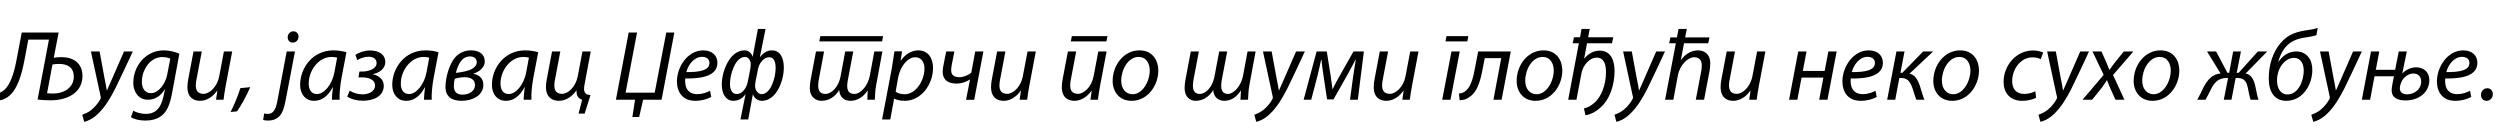 <?xml version="1.0"?>
<svg version="1.1" xmlns="http://www.w3.org/2000/svg" width="1002.778px" height="55px"><path fill="#000000" d="M8.72,13.04l14.8,0l-1.96,10.16c0.8-0.2,2.08-0.28,3.08-0.28c4.84,0,8.44,2.44,8.44,7.56c0,2.76-1.08,5-2.8,6.56c-2.48,2.28-6.32,3.2-9.96,3.2c-2.28,0-4.16-0.16-5.24-0.32l4.56-24.04l-8.28,0l-1.56,8.28c-1.24,6.6-3.04,11.56-5.8,14.04c-1.28,1.2-3.2,2.12-5.24,2.16l-0.32-2.8c1.2-0.08,2.68-0.84,3.48-1.68c2.16-2.04,3.64-6.24,4.64-11.48z M21.04,25.88l-2.16,11.48c0.68,0.12,1.44,0.16,2.6,0.16c3.92,0,8.12-2.24,8.12-6.72c0-3.72-2.44-5.16-5.84-5.16c-1,0-1.96,0.08-2.72,0.24z M36.472,20.64l3.48,0l1.92,10.44c0.44,2.2,0.76,3.72,0.96,5.16l0.08,0c0.56-1.28,1.2-2.64,2.12-4.8l4.72-10.8l3.52,0c-2.04,4.4-5.08,10.92-7,14.8c-2.12,4.16-4.16,7.48-6.84,10.08c-2.16,2.2-4.52,3.12-5.64,3.36l-0.8-2.84c0.84-0.32,2.24-0.84,3.56-1.88c1.28-1,2.72-2.56,3.76-4.48c0.16-0.32,0.12-0.52,0.08-0.88z M52.505,47l0.96-2.6c1.16,0.72,3.08,1.28,5.12,1.28c3.24,0,5.8-1.68,6.96-6.92l0.64-2.88l-0.12,0c-1.68,2.76-4.04,4.12-6.72,4.12c-3.88,0-5.88-3.28-5.88-6.72c-0.04-6.56,4.8-13.08,12.28-13.08c2.24,0,4.68,0.64,6.2,1.36l-2.96,16c-0.76,4.08-1.88,6.92-3.92,8.64c-1.92,1.68-4.52,2.16-6.76,2.16c-2.36,0-4.56-0.56-5.8-1.36z M67.065,29.96l1.24-6.44c-0.6-0.28-1.8-0.64-3.2-0.64c-4.84,0-8.16,5.04-8.2,9.84c0,2.12,0.76,4.64,3.72,4.64c2.84,0,5.72-3.6,6.44-7.4z M77.617,20.64l3.32,0l-2.04,10.8c-0.24,1.08-0.36,2-0.36,2.84c0,2,0.84,3.36,3.12,3.36c2.4,0,5.48-2.8,6.28-7.08l1.88-9.92l3.32,0l-2.6,13.72c-0.4,2.16-0.68,4.04-0.88,5.64l-3,0l0.52-3.64l-0.08,0c-1.72,2.52-4.28,4.08-6.84,4.08c-2.48,0-5.08-1.2-5.08-5.6c0-0.92,0.12-1.96,0.36-3.24z M95.049,44.68l-2.56,0.24c1.24-2.36,3.04-6.64,3.92-9.56l3.96-0.4c-1.44,3.4-3.92,7.84-5.32,9.72z  M114.994,20.64l3.32,0l-3.68,19.28c-0.6,3.24-1.28,5.28-2.44,6.56c-1.12,1.24-2.8,1.88-4.44,1.88c-0.84,0-1.56-0.04-2.2-0.24l0.4-2.6c0.36,0.08,0.84,0.16,1.52,0.16c1.68,0,3-1.04,3.76-5.04z M117.394,17.08l-0.04,0c-1.16,0-1.96-0.92-1.96-2.12c0-1.32,1-2.4,2.28-2.4c1.2,0,2.04,0.88,2.08,2.12c-0.04,1.4-1,2.4-2.36,2.4z M136.226,40l-3.12,0c0-1.16,0.2-3,0.44-5l-0.08,0c-2.12,4-4.8,5.44-7.52,5.44c-3.44,0-5.56-2.72-5.56-6.4c0-6.72,4.96-13.84,13.36-13.84c1.88,0,3.88,0.32,5.2,0.76l-1.92,10.08c-0.64,3.36-0.92,6.8-0.8,8.96z M134.146,28.96l1.08-5.84c-0.48-0.12-1.16-0.28-2.28-0.28c-5,0-9.08,5.24-9.12,10.6c0,2.16,0.76,4.28,3.32,4.28c2.76,0,6.04-3.6,7-8.76z M143.779,31.04l0.4-2.36l1.32,0c2.28,0,5.56-1,5.56-3.4c0-1.72-1.44-2.52-3.16-2.52c-1.52,0-3.2,0.48-4.6,1.36l-0.76-2.12c1.56-1.04,3.8-1.76,5.88-1.76c2.96,0,6.12,1.2,6.12,4.68c0,2.72-2.52,4.36-5.08,4.84l0,0.04c2.12,0.28,4.48,1.92,4.48,4.52c0,4.56-4.52,6.08-8.36,6.08c-2.52,0-4.72-0.6-6.28-1.64l0.96-2.4c1.4,0.88,3.28,1.48,5.12,1.48c2.24,0,5.04-1,5.04-3.52s-2.72-3.28-5.08-3.28l-1.56,0z M173.171,40l-3.12,0c0-1.16,0.2-3,0.44-5l-0.08,0c-2.12,4-4.8,5.44-7.52,5.44c-3.44,0-5.56-2.72-5.56-6.4c0-6.72,4.96-13.84,13.36-13.84c1.88,0,3.88,0.32,5.2,0.76l-1.92,10.08c-0.64,3.36-0.92,6.8-0.8,8.96z M171.091,28.96l1.08-5.84c-0.48-0.12-1.16-0.28-2.28-0.28c-5,0-9.08,5.24-9.12,10.6c0,2.16,0.76,4.28,3.32,4.28c2.76,0,6.04-3.6,7-8.76z M188.963,20.2l0.04,0c3.08,0,5.44,1.44,5.44,4.48c0,2.64-2.56,4.2-4.56,4.88l0,0.08c1.96,0.24,4,1.6,4,4.32c0,4.6-4.76,6.48-8.72,6.48c-3.88,0-6.48-1.6-6.48-5.64c0-3.52,1.6-10.28,5.04-12.88c1.4-1.08,3.08-1.72,5.24-1.72z M188.523,22.64l-0.04,0c-3.44,0-4.88,3.72-5.64,6.6c2.16-0.28,4.76-0.64,6.4-1.56c1.08-0.6,2-1.52,2-2.72c0-1.52-1.2-2.32-2.72-2.32z M186.483,30.96l-0.04,0c-1.68,0-3.16,0.36-4.04,0.64c-0.2,0.8-0.36,1.92-0.36,2.92c0,2.2,1.08,3.44,3.52,3.44c2.6,0,4.96-1.4,4.96-3.88c0-2.24-1.84-3.08-4.04-3.12z M213.156,40l-3.12,0c0-1.16,0.2-3,0.44-5l-0.08,0c-2.12,4-4.8,5.44-7.52,5.44c-3.44,0-5.56-2.72-5.56-6.4c0-6.72,4.96-13.84,13.36-13.84c1.88,0,3.88,0.32,5.2,0.76l-1.92,10.08c-0.64,3.36-0.92,6.8-0.8,8.96z M211.076,28.96l1.08-5.84c-0.48-0.12-1.16-0.28-2.28-0.28c-5,0-9.08,5.24-9.12,10.6c0,2.16,0.76,4.28,3.32,4.28c2.76,0,6.04-3.6,7-8.76z M221.428,20.64l3.32,0l-2.04,10.8c-0.24,1.08-0.36,2-0.36,2.84c0,2,0.84,3.36,3.12,3.36c2.4,0,5.48-2.8,6.28-7.08l1.88-9.92l3.32,0l-2.36,12.6c-0.2,0.88-0.32,1.72-0.32,2.44c0,1.4,0.68,2.4,2.6,2.44l-2.36,7.44l-2.44,0l1.44-5.56c-0.68-0.16-1.4-0.64-1.8-1.32s-0.48-1.6-0.44-2.4l-0.08,0c-1.72,2.52-4.32,4.16-6.96,4.16c-2.52,0-5.24-1.2-5.24-5.6c0-0.92,0.12-1.96,0.36-3.24z  M252.172,13.04l3.36,0l-4.6,24.12l11.68,0l4.64-24.12l3.24,0l-5.12,26.96l-7.4,0l-1.6,6.92l-2.72,0l1.08-6.92l-7.68,0z M284.805,36.4l0.48,2.48c-1.44,0.84-3.8,1.56-6.4,1.56c-5.12,0-7.36-3.52-7.36-7.8c0-5.84,4.32-12.44,10.56-12.44c3.68,0,5.68,2.2,5.68,4.96c0,5.08-5.72,6.44-12.88,6.32c-0.16,0.84-0.04,2.64,0.4,3.68c0.76,1.72,2.32,2.6,4.32,2.6c2.28,0,4-0.72,5.2-1.36z M284.565,25.28l0-0.04c0-1.56-1.2-2.44-2.96-2.44c-3.16,0-5.52,3.08-6.32,6.12c5.2,0.04,9.28-0.64,9.28-3.64z M296.997,47.92l2.04-10.04l-0.04,0c-1.08,1.32-2.44,2.56-4.84,2.56c-2.96,0-4.64-2.72-4.64-6.48c0-5.52,3.24-13.76,9.12-13.76c1.72,0,2.84,1.2,3.24,2.52l0.04,0l2.08-11.12l3.08,0l-2.28,11.24l0.08,0c0.92-1.2,2.56-2.64,4.68-2.64c3.52,0,4.84,3.24,4.84,6.88c0,5.52-3.08,13.36-8.8,13.36c-1.8,0-3.12-1.2-3.56-2.52l-0.08,0l-1.84,10l-3.12,0z M298.877,22.84l-0.04,0c-4.04,0-6.04,7.24-6.04,10.8c0,2.48,0.96,4.08,2.68,4.08c2.44,0,3.96-2.6,4.44-4.84l1-5.04c0.16-0.76,0.2-1.44,0.2-2.24c0-1.44-1.04-2.76-2.24-2.76z M308.637,22.96l-0.04,0c-1.32,0-2.56,0.76-3.6,2.32c-0.64,1.04-0.92,2.12-1.16,3.48c-0.28,1.4-0.56,2.84-0.84,4.32c-0.12,0.64-0.16,1.32-0.08,1.84c0.08,1.16,1.04,2.88,2.68,2.84c3.6-0.12,5.52-6.68,5.52-10.4c0-2.28-0.56-4.4-2.48-4.4z  M327.302,20.64l3.24,0l-2.08,11.16c-0.16,0.76-0.28,1.72-0.28,2.52c0,2.04,0.76,3.36,2.92,3.36c2.4,0,5.28-2.76,6.08-7.12l1.84-9.92l3.24,0l-2.16,11.36c-0.16,0.88-0.28,1.6-0.28,2.36c0,1.64,0.44,3.32,2.92,3.32c2.4,0,5.4-3.2,6.16-7.32l1.8-9.72l3.24,0l-2.52,13.6c-0.36,1.92-0.44,4.08-0.52,5.76l-3,0c0-1.44,0.12-2.72,0.16-3.64l-0.08,0c-1.8,2.68-4.24,4.08-6.84,4.08c-2.92,0-4.36-1.88-4.52-4.32c-1.72,2.8-4.24,4.32-7.08,4.32c-2.24,0-4.72-1.44-4.72-5.08c0-0.88,0.12-2.2,0.32-3.28z M329.062,14.48l25.16,0l-0.4,2.12l-25.2,0z M357.094,47.92l-3.28,0l3.88-20.4c0.4-2.32,0.8-4.96,1.08-6.92l3.04,0l-0.56,3.68l0.08,0c1.76-2.52,4.32-4.08,6.96-4.08c4.2,0,5.96,3.44,5.96,7c0,6.8-4.88,13.24-11.32,13.24c-2.08,0-3.44-0.44-4.2-0.88l-0.08,0z M360.214,31.36l-0.96,5.4c0.84,0.68,2.12,1.04,3.68,1.04c4.28,0,7.88-5.28,7.88-10.36c0-2.04-0.92-4.48-3.72-4.48c-2.6,0-5.88,2.96-6.88,8.4z M379.526,20.64l3.28,0l-0.84,4.32c-0.2,1-0.44,2.16-0.44,3.16c0,1.6,0.72,2.84,3.32,2.84c1.56,0,3.68-0.84,4.76-1.84l1.56-8.48l3.28,0l-3.68,19.4l-3.28,0l1.6-8.12l-0.08,0c-1.44,0.92-3.32,1.6-5.32,1.6c-3.96,0-5.56-1.96-5.56-4.72c0-1.04,0.2-2.32,0.48-3.52z M399.959,20.64l3.32,0l-2.04,10.8c-0.24,1.08-0.36,2-0.36,2.84c0,2,0.84,3.36,3.12,3.36c2.4,0,5.48-2.8,6.28-7.08l1.88-9.92l3.32,0l-2.6,13.72c-0.4,2.16-0.68,4.04-0.88,5.64l-3,0l0.52-3.64l-0.08,0c-1.72,2.52-4.28,4.08-6.84,4.08c-2.48,0-5.08-1.2-5.08-5.6c0-0.92,0.12-1.96,0.36-3.24z  M440.543,20.64l3.32,0l-2.6,13.72c-0.4,2.16-0.68,4.04-0.88,5.64l-3,0l0.52-3.64l-0.08,0c-1.72,2.52-4.28,4.08-6.84,4.08c-2.48,0-5.08-1.2-5.08-5.6c0-0.92,0.12-1.96,0.36-3.24l2.08-10.96l3.32,0l-2.04,10.8c-0.24,1.08-0.36,2-0.36,2.84c0,2,0.84,3.36,3.12,3.36c2.4,0,5.48-2.8,6.28-7.08z M429.943,14.48l14.28,0l-0.44,2.12l-14.28,0z M453.896,40.44l-0.04,0c-4.84,0-7.56-3.6-7.56-7.96c0-6.36,4.44-12.28,10.76-12.28c5.2,0,7.56,3.96,7.56,8.08c0,5.96-4.24,12.16-10.72,12.16z M454.296,37.8l0.04,0c3.88,0,6.84-5.04,6.84-9.56c0-2.24-1.04-5.4-4.48-5.4c-4.2,0-6.96,5.08-6.96,9.52c0,3.16,1.76,5.44,4.56,5.44z  M477.64,20.64l3.24,0l-2.12,11.16c-0.12,0.76-0.28,1.72-0.28,2.52c0,2.04,0.8,3.36,2.76,3.36c2.44,0,5.12-2.76,5.92-7.12l1.88-9.92l3.2,0l-2.16,11.36c-0.16,0.88-0.24,1.6-0.24,2.36c0,1.64,0.44,3.32,2.72,3.32s5.28-3.2,6.04-7.32l1.8-9.72l3.24,0l-2.52,13.6c-0.36,1.92-0.44,4.08-0.52,5.76l-3.04,0c0.04-1.44,0.12-2.72,0.2-3.64l-0.08,0c-1.72,2.68-4,4.08-6.6,4.08c-2.76,0-4.32-1.88-4.44-4.32c-1.72,2.8-4.2,4.32-7.12,4.32c-2.04,0-4.36-1.44-4.36-5.08c0-0.88,0.12-2.2,0.32-3.28z M506.593,20.64l3.48,0l1.92,10.44c0.44,2.2,0.76,3.72,0.96,5.16l0.08,0c0.56-1.28,1.2-2.64,2.12-4.8l4.72-10.8l3.52,0c-2.04,4.4-5.08,10.92-7,14.8c-2.12,4.16-4.16,7.48-6.84,10.08c-2.16,2.2-4.52,3.12-5.64,3.36l-0.8-2.84c0.84-0.32,2.24-0.84,3.56-1.88c1.28-1,2.72-2.56,3.76-4.48c0.16-0.32,0.12-0.52,0.08-0.88z M528.105,20.64l4.08,0l1.56,9.8c0.2,1.52,0.56,3.8,0.72,5.28l0.08,0c0.64-1.36,2.12-4.12,3.48-6.48l4.88-8.6l4.16,0l-2.44,19.36l-3.12,0l1.24-9.24c0.32-2.08,0.68-4.64,1.04-6.72l-0.2,0c-0.48,1.2-2,3.88-3.16,6.04l-5.56,9.8l-2.56,0l-1.44-9.6c-0.28-1.84-0.68-4.56-0.8-6.28l-0.16,0c-0.44,2.12-1.04,4.72-1.56,6.84l-2.4,9.16l-3.04,0z M553.457,20.64l3.32,0l-2.04,10.8c-0.24,1.08-0.36,2-0.36,2.84c0,2,0.84,3.36,3.12,3.36c2.4,0,5.48-2.8,6.28-7.08l1.88-9.92l3.32,0l-2.6,13.72c-0.4,2.16-0.68,4.04-0.88,5.64l-3,0l0.52-3.64l-0.08,0c-1.72,2.52-4.28,4.08-6.84,4.08c-2.48,0-5.08-1.2-5.08-5.6c0-0.92,0.12-1.96,0.36-3.24z  M581.802,40l-3.32,0l3.72-19.36l3.32,0z M580.202,14.48l8.76,0l-0.4,2.12l-8.76,0z M592.914,20.64l13.08,0l-3.68,19.36l-3.28,0l3.12-16.68l-6.6,0l-0.96,4.92c-1,5.24-2.44,8.96-5.16,10.64c-1.12,0.88-2.2,1.28-3.96,1.32l-0.28-2.68c0.88-0.08,1.8-0.36,2.36-0.8c2-1.32,3.12-4.4,3.88-8.44z M615.947,40.44l-0.04,0c-4.84,0-7.56-3.6-7.56-7.96c0-6.36,4.44-12.28,10.76-12.28c5.2,0,7.56,3.96,7.56,8.08c0,5.96-4.24,12.16-10.72,12.16z M616.347,37.8l0.04,0c3.88,0,6.84-5.04,6.84-9.56c0-2.24-1.04-5.4-4.48-5.4c-4.2,0-6.96,5.08-6.96,9.52c0,3.16,1.76,5.44,4.56,5.44z M634.379,11.6l3.28,0l-0.64,3.36l10.08,0l-0.52,2.4l-10,0l-1.16,6.12l0.08,0c1.44-1.72,3.4-3.16,6.16-3.16c4.2,0,5.96,3.52,5.96,8.16c0,5.4-1.84,11.68-6.12,15.04c-1.44,1.36-3.52,2.4-5.56,2.72l-0.6-2.76c1.52-0.32,2.72-1,3.92-2.04c3.08-2.4,4.92-7.56,4.92-12.48c0-3.2-0.8-5.84-3.76-5.84c-2.88,0-5.48,3.16-6.04,6.12l-2.04,10.76l-3.32,0l4.28-22.64l-2.48,0l0.52-2.4l2.44,0z M651.051,20.64l3.48,0l1.92,10.44c0.44,2.2,0.76,3.72,0.96,5.16l0.08,0c0.56-1.28,1.2-2.64,2.12-4.8l4.72-10.8l3.52,0c-2.04,4.4-5.08,10.92-7,14.8c-2.12,4.16-4.16,7.48-6.84,10.08c-2.16,2.2-4.52,3.12-5.64,3.36l-0.8-2.84c0.84-0.32,2.24-0.84,3.56-1.88c1.28-1,2.72-2.56,3.76-4.48c0.16-0.32,0.12-0.52,0.08-0.88z M673.284,11.6l3.32,0l-0.68,3.4l9.76,0l-0.48,2.36l-9.72,0l-1.28,6.72l0.08,0c1.56-2.24,3.92-3.88,6.88-3.88c2.16,0,4.84,1.32,4.84,5.2c0,1.04-0.12,2.28-0.32,3.28l-2.16,11.32l-3.32,0l2.12-11.16c0.16-0.68,0.28-1.6,0.28-2.6c0-1.8-0.8-3.28-3-3.28c-2.56,0-5.8,3-6.6,7.36l-1.8,9.68l-3.32,0l4.32-22.64l-2.68,0l0.48-2.36l2.64,0z M692.596,20.64l3.32,0l-2.04,10.8c-0.24,1.08-0.36,2-0.36,2.84c0,2,0.84,3.36,3.12,3.36c2.4,0,5.48-2.8,6.28-7.08l1.88-9.92l3.32,0l-2.6,13.72c-0.4,2.16-0.68,4.04-0.88,5.64l-3,0l0.52-3.64l-0.08,0c-1.72,2.52-4.28,4.08-6.84,4.08c-2.48,0-5.08-1.2-5.08-5.6c0-0.92,0.12-1.96,0.36-3.24z  M721.3,20.64l3.32,0l-1.48,7.8l8.76,0l1.48-7.8l3.32,0l-3.68,19.36l-3.32,0l1.68-8.88l-8.76,0l-1.68,8.88l-3.32,0z M752.293,36.4l0.48,2.48c-1.44,0.84-3.8,1.56-6.4,1.56c-5.12,0-7.36-3.52-7.36-7.8c0-5.84,4.32-12.44,10.56-12.44c3.68,0,5.68,2.2,5.68,4.96c0,5.08-5.72,6.44-12.88,6.32c-0.16,0.84-0.04,2.64,0.4,3.68c0.76,1.72,2.32,2.6,4.32,2.6c2.28,0,4-0.72,5.2-1.36z M752.053,25.28l0-0.04c0-1.56-1.2-2.44-2.96-2.44c-3.16,0-5.52,3.08-6.32,6.12c5.2,0.04,9.28-0.64,9.28-3.64z M760.685,20.64l3.24,0l-1.64,8.56l0.76,0l8.36-8.56l4,0l-9.44,8.88c2.12,0.52,3.32,2.36,4.28,5.44c0.68,2,1.08,3.88,1.68,5.04l-3.24,0c-0.52-1.08-0.96-2.92-1.6-4.72c-1.12-3.04-2.24-4-4.64-4l-0.6,0l-1.64,8.72l-3.24,0z M783.077,40.44l-0.04,0c-4.84,0-7.56-3.6-7.56-7.96c0-6.36,4.44-12.28,10.76-12.28c5.2,0,7.56,3.96,7.56,8.08c0,5.96-4.24,12.16-10.72,12.16z M783.477,37.8l0.04,0c3.88,0,6.84-5.04,6.84-9.56c0-2.24-1.04-5.4-4.48-5.4c-4.2,0-6.96,5.08-6.96,9.52c0,3.16,1.76,5.44,4.56,5.44z  M816.382,36.6l0.32,2.64c-0.96,0.48-2.96,1.2-5.6,1.2c-5,0-7.44-3.4-7.44-7.52c0-6.6,4.92-12.68,11.88-12.68c1.8,0,3.4,0.52,4,0.84l-0.96,2.64c-0.76-0.36-1.8-0.72-3.28-0.72c-5,0-8.2,4.96-8.2,9.52c0,3.12,1.64,5.16,4.84,5.16c1.96,0,3.48-0.6,4.44-1.08z M821.134,20.64l3.48,0l1.92,10.44c0.44,2.2,0.76,3.72,0.96,5.16l0.08,0c0.56-1.28,1.2-2.64,2.12-4.8l4.72-10.8l3.52,0c-2.04,4.4-5.08,10.92-7,14.8c-2.12,4.16-4.16,7.48-6.84,10.08c-2.16,2.2-4.52,3.12-5.64,3.36l-0.8-2.84c0.84-0.32,2.24-0.84,3.56-1.88c1.28-1,2.72-2.56,3.76-4.48c0.16-0.32,0.12-0.52,0.08-0.88z M839.327,20.64l3.6,0l1.88,4.24c0.52,1.24,0.92,2.2,1.28,3.08l0.12,0c0.76-1.08,1.16-1.76,2.12-2.92l3.56-4.4l3.84,0l-8.16,9.44l4.56,9.92l-3.6,0l-1.96-4.36c-0.64-1.44-0.92-2.2-1.4-3.44l-0.08,0c-0.6,0.92-1.16,1.8-2,2.96l-3.92,4.84l-3.84,0l8.48-9.96z M863.439,40.44l-0.04,0c-4.84,0-7.56-3.6-7.56-7.96c0-6.36,4.44-12.28,10.76-12.28c5.2,0,7.56,3.96,7.56,8.08c0,5.96-4.24,12.16-10.72,12.16z M863.839,37.8l0.04,0c3.88,0,6.84-5.04,6.84-9.56c0-2.24-1.04-5.4-4.48-5.4c-4.2,0-6.96,5.08-6.96,9.52c0,3.16,1.76,5.44,4.56,5.44z  M885.264,20.64l3.64,0l4.52,8.56l0.72,0l1.6-8.56l3.12,0l-1.68,8.56l0.76,0l7.72-8.56l3.76,0l-8.68,8.84c2.24,0.36,3.4,2.6,3.92,5.24c0.4,1.68,0.72,3.92,1.24,5.28l-3.16,0c-0.52-1.4-0.76-3.2-1.08-4.6c-0.56-2.88-1.6-4.12-4.28-4.12l-0.64,0l-1.68,8.72l-3.08,0l1.72-8.72l-0.48,0c-2.88,0-4.64,1.24-6.12,4c-1,1.92-1.68,3.44-2.44,4.72l-3.32,0c0.8-1.36,1.52-2.96,2.52-4.96c1.64-3.2,3.68-5.36,6.84-5.56z M929.656,11.2l-0.52,2.92c-0.84,0.32-1.8,0.48-2.76,0.64c-3.8,0.56-7.12,1.08-9.8,4.36c-1.16,1.4-2.2,3.52-2.72,5.64l0.12,0c1.6-2.44,4.04-4.12,7.08-4.12c4.16,0,6.48,3.24,6.44,7.44c0,5.84-3.76,12.36-10.44,12.36c-4.72,0-7.04-3.6-7.04-9.04c0-5.32,1.68-10.48,4.56-13.88c3.24-4.04,7.08-4.92,11.8-5.56c1.16-0.16,2.28-0.4,3.28-0.76z M917.496,37.88l0.04,0c4.36,0,6.52-5.56,6.52-9.52c0-2.68-1.12-5.16-3.96-5.16c-1.92,0-3.8,1.28-5.04,3.12c-1.04,1.48-1.72,3.64-1.72,5.96c0,2.84,1.24,5.6,4.16,5.6z M930.568,20.64l3.48,0l1.92,10.44c0.44,2.2,0.76,3.72,0.96,5.16l0.08,0c0.56-1.28,1.2-2.64,2.12-4.8l4.72-10.8l3.52,0c-2.04,4.4-5.08,10.92-7,14.8c-2.12,4.16-4.16,7.48-6.84,10.08c-2.16,2.2-4.52,3.12-5.64,3.36l-0.8-2.84c0.84-0.32,2.24-0.84,3.56-1.88c1.28-1,2.72-2.56,3.76-4.48c0.16-0.32,0.12-0.52,0.08-0.88z M951.041,20.64l3.32,0l-1.4,7.36l7.76,0l1.44-7.36l3.24,0l-1.8,8.76l0.08,0c1.32-1.44,3.52-2.4,5.44-2.4c3.04,0,5.32,1.92,5.32,5.16c0,4.56-3.88,8.12-9.52,8.12c-3.04,0-5.6-0.88-5.6-4.16c0-0.76,0.2-2,0.4-2.92l0.52-2.6l-7.8,0l-1.76,9.4l-3.32,0z M965.481,37.84l0.04,0c2.92,0,5.64-2.04,5.64-5.12c0-1.84-1.04-3.24-3.16-3.24c-2.28,0-4.4,2-5.04,4.08c-0.16,0.52-0.36,1.12-0.36,1.92c0,1.52,1.16,2.36,2.88,2.36z M990.753,36.4l0.48,2.48c-1.44,0.84-3.8,1.56-6.4,1.56c-5.12,0-7.36-3.52-7.36-7.8c0-5.84,4.32-12.44,10.56-12.44c3.68,0,5.68,2.2,5.68,4.96c0,5.08-5.72,6.44-12.88,6.32c-0.16,0.84-0.04,2.64,0.4,3.68c0.76,1.72,2.32,2.6,4.32,2.6c2.28,0,4-0.72,5.2-1.36z M990.513,25.28l0-0.04c0-1.56-1.2-2.44-2.96-2.44c-3.16,0-5.52,3.08-6.32,6.12c5.2,0.04,9.28-0.64,9.28-3.64z M997.345,40.44l-0.04,0c-1.28,0-2.16-1.04-2.16-2.36c0-1.48,1.04-2.68,2.52-2.68c1.36,0,2.24,1,2.24,2.4c0,1.44-1.04,2.64-2.56,2.64z"/></svg>
